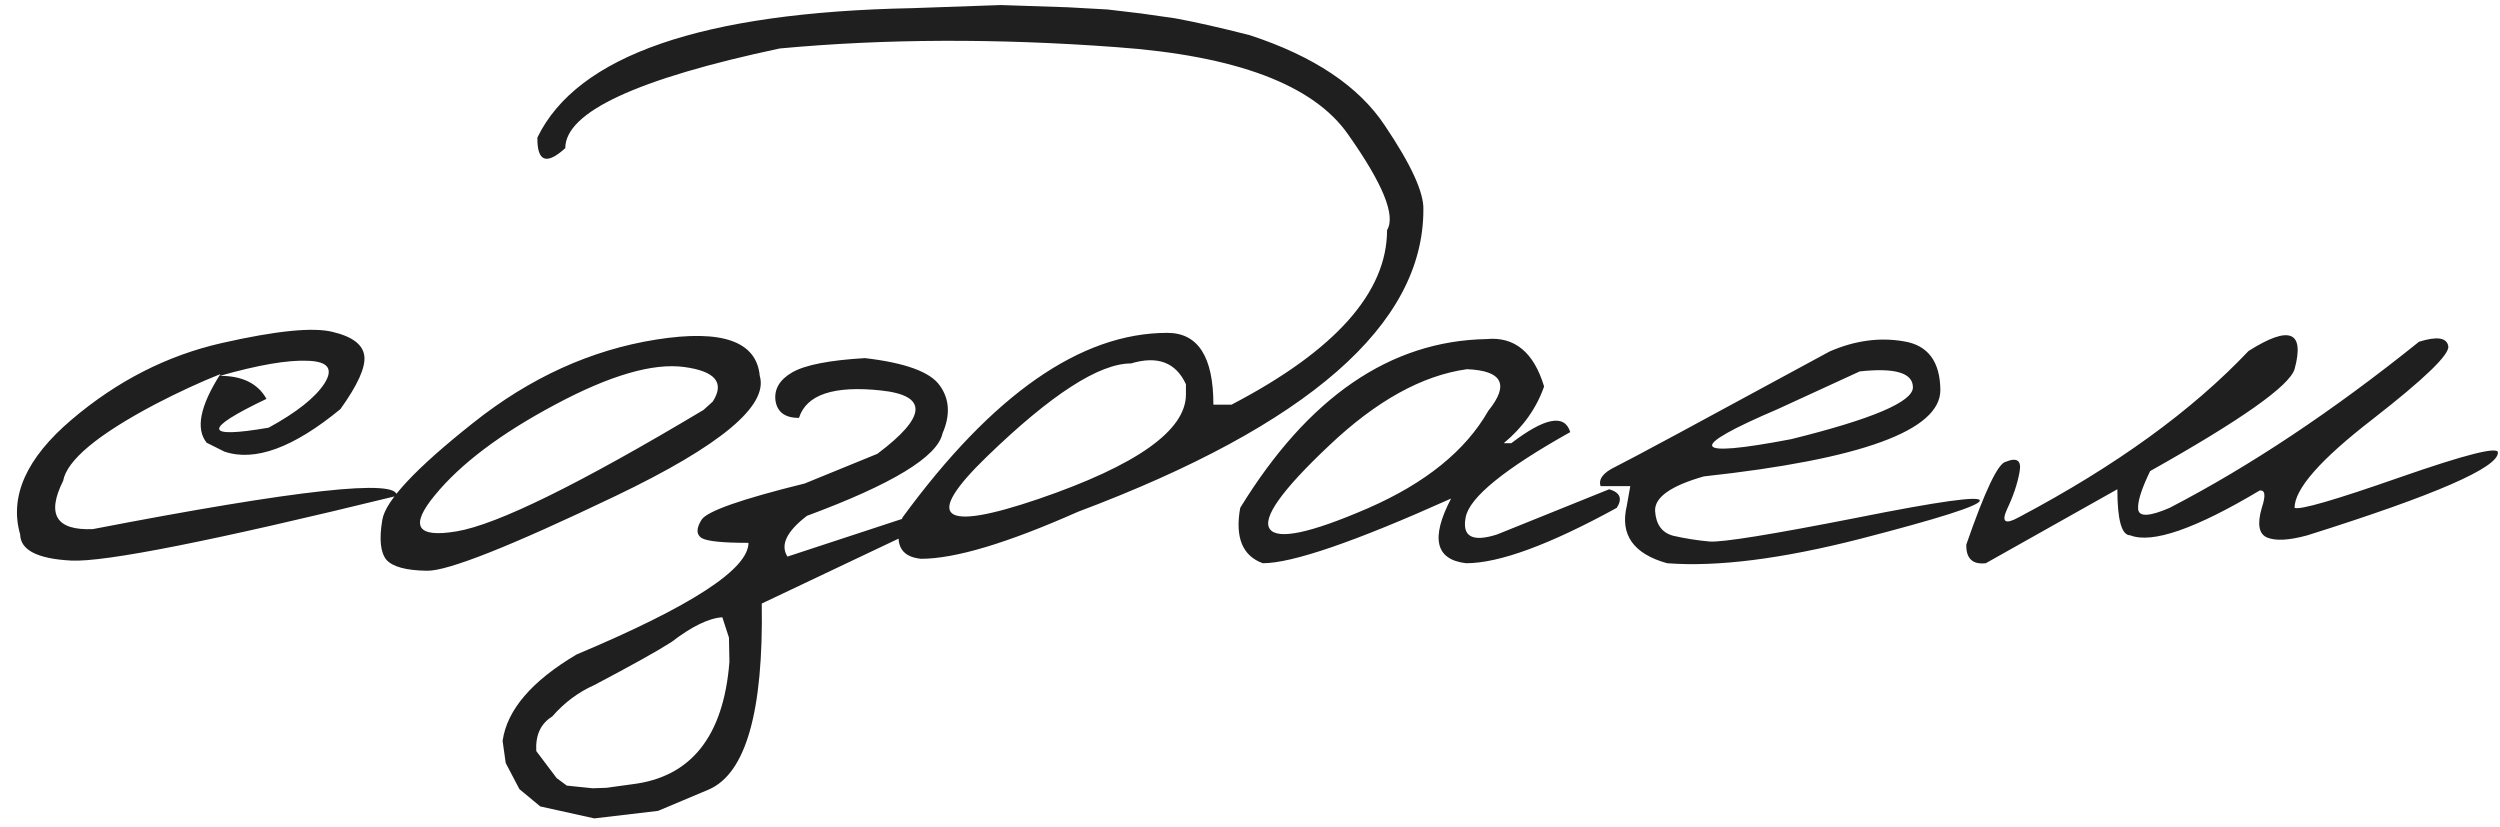 <?xml version="1.0" encoding="UTF-8"?> <svg xmlns="http://www.w3.org/2000/svg" width="248" height="82" viewBox="0 0 248 82" fill="none"><path d="M21.995 34.031C27.415 32.801 31.092 32.435 33.025 32.933C34.988 33.401 36.028 34.207 36.145 35.35C36.263 36.463 35.472 38.206 33.773 40.579C29.114 44.417 25.276 45.823 22.259 44.798L20.501 43.919C19.388 42.542 19.842 40.272 21.863 37.107C19.812 37.928 17.659 38.924 15.403 40.096C9.69 43.113 6.644 45.648 6.263 47.698C4.593 51.038 5.574 52.635 9.207 52.488C29.539 48.562 39.588 47.464 39.353 49.192C21.16 53.645 10.394 55.784 7.054 55.608C3.714 55.433 2.029 54.568 2 53.016C0.916 49.236 2.615 45.442 7.098 41.634C11.609 37.796 16.575 35.262 21.995 34.031ZM21.819 37.283C24.046 37.283 25.584 38.045 26.434 39.568C20.105 42.586 20.179 43.538 26.653 42.425C29.436 40.901 31.282 39.437 32.19 38.03C33.099 36.595 32.542 35.848 30.52 35.789C28.528 35.701 25.628 36.199 21.819 37.283ZM65.128 33.68C71.632 32.654 75.045 33.855 75.368 37.283C76.246 40.242 71.486 44.212 61.085 49.192C50.685 54.173 44.445 56.648 42.365 56.619C40.285 56.59 38.937 56.224 38.322 55.52C37.736 54.788 37.604 53.47 37.926 51.565C38.248 49.661 41.237 46.468 46.891 41.985C52.545 37.474 58.624 34.705 65.128 33.68ZM43.156 49.105C40.607 52.181 41.325 53.382 45.309 52.708C49.323 52.034 57.482 48.02 69.787 40.667L70.709 39.832C71.91 37.957 70.958 36.815 67.853 36.404C64.748 35.994 60.485 37.239 55.065 40.14C49.674 43.011 45.705 45.999 43.156 49.105ZM93.232 38.25C94.199 39.598 94.287 41.18 93.496 42.996C92.998 45.31 88.515 48.035 80.049 51.17C78.027 52.723 77.383 54.07 78.115 55.213L90.42 51.17L91.035 51.829V52.532L75.566 59.871C75.742 70.594 73.984 76.746 70.293 78.328L65.283 80.438L58.955 81.185L53.594 79.998L51.528 78.284L50.166 75.691L49.858 73.494C50.298 70.418 52.744 67.561 57.197 64.925C68.564 60.149 74.248 56.458 74.248 53.851C71.67 53.851 70.117 53.69 69.59 53.367C69.062 53.016 69.062 52.415 69.59 51.565C70.117 50.716 73.53 49.515 79.829 47.962L87.036 45.018C91.958 41.326 92.075 39.231 87.388 38.733C82.7 38.235 79.99 39.144 79.258 41.458C77.881 41.458 77.104 40.887 76.928 39.744C76.782 38.602 77.339 37.664 78.598 36.932C79.888 36.199 82.29 35.73 85.805 35.525C89.819 35.994 92.295 36.902 93.232 38.25ZM53.198 74.505L55.219 77.186L56.23 77.933L58.779 78.196L60.141 78.152L62.69 77.801C68.55 77.098 71.772 73.055 72.358 65.672L72.314 63.255L71.655 61.233C70.307 61.321 68.623 62.142 66.601 63.694C65.283 64.544 62.734 65.965 58.955 67.957C57.373 68.66 55.981 69.7 54.78 71.077C53.638 71.78 53.11 72.923 53.198 74.505ZM105.911 0.721L109.866 0.94L113.206 1.336L116.59 1.819C118.524 2.171 120.985 2.728 123.973 3.489C130.33 5.569 134.798 8.558 137.376 12.454C139.984 16.321 141.258 19.105 141.199 20.804C141.199 32.2 129.774 42.19 106.922 50.774C99.92 53.88 94.735 55.433 91.365 55.433C89.256 55.227 88.641 53.865 89.52 51.346C98.455 39.129 107.215 33.02 115.799 33.02C118.846 33.02 120.369 35.394 120.369 40.14H122.171C132.454 34.778 137.596 29.007 137.596 22.825C138.475 21.39 137.186 18.226 133.729 13.333C130.301 8.411 122.64 5.525 110.745 4.676C98.88 3.797 87.747 3.841 77.347 4.808C63.167 7.825 56.077 11.121 56.077 14.695C54.202 16.395 53.279 16.043 53.309 13.641C57.264 5.496 69.656 1.219 90.487 0.809L99.276 0.501L105.911 0.721ZM97.913 45.281C91.585 51.404 93.284 52.81 103.011 49.5C112.767 46.16 117.645 42.703 117.645 39.129V38.118C116.649 35.95 114.832 35.262 112.196 36.053C109.031 36.053 104.271 39.129 97.913 45.281ZM147.463 33.636C150.246 33.372 152.15 34.94 153.175 38.338C152.414 40.506 151.081 42.381 149.176 43.963H149.923C153.263 41.414 155.212 41.048 155.768 42.864C149.235 46.526 145.778 49.339 145.397 51.302C145.016 53.235 146.056 53.807 148.517 53.016L159.635 48.533C160.719 48.855 160.968 49.471 160.382 50.379C153.703 54.041 148.722 55.872 145.441 55.872C142.394 55.52 141.896 53.382 143.947 49.456C134.425 53.733 128.2 55.872 125.27 55.872C123.249 55.14 122.502 53.309 123.029 50.379C129.767 39.393 137.912 33.812 147.463 33.636ZM131.818 44.227C127.13 48.65 125.182 51.404 125.973 52.488C126.764 53.572 130.002 52.884 135.685 50.423C141.398 47.933 145.382 44.71 147.638 40.755C149.748 38.148 149.045 36.77 145.529 36.624C141.076 37.239 136.505 39.773 131.818 44.227ZM181.499 34.866C183.989 33.782 186.436 33.445 188.838 33.855C191.24 34.236 192.456 35.848 192.485 38.69C192.485 42.703 184.663 45.56 169.019 47.259C165.737 48.196 164.126 49.339 164.185 50.687C164.272 52.034 164.873 52.855 165.986 53.148C167.129 53.411 168.33 53.602 169.59 53.719C170.879 53.807 175.698 53.03 184.048 51.39C192.397 49.72 196.514 49.148 196.396 49.676C196.309 50.174 192.354 51.434 184.531 53.455C176.738 55.447 170.352 56.253 165.371 55.872C162.031 54.935 160.698 53.045 161.372 50.203L161.724 48.226H158.779C158.545 47.523 159.043 46.878 160.273 46.292C161.533 45.677 168.608 41.868 181.499 34.866ZM176.357 40.579C167.246 44.476 167.686 45.472 177.676 43.567C185.732 41.575 189.761 39.861 189.761 38.426C189.761 36.99 188.003 36.463 184.487 36.844L176.357 40.579ZM239.969 33.899C241.756 33.343 242.723 33.489 242.87 34.339C243.016 35.159 240.511 37.576 235.355 41.59C230.199 45.574 227.621 48.504 227.621 50.379C228.148 50.613 231.634 49.602 238.079 47.347C244.554 45.091 247.791 44.27 247.791 44.886C247.85 46.38 241.551 49.119 228.895 53.103C227.079 53.602 225.746 53.675 224.896 53.323C224.076 52.972 223.9 51.99 224.369 50.379C224.779 49.148 224.705 48.577 224.149 48.665C217.762 52.474 213.485 53.953 211.317 53.103C210.467 53.103 210.042 51.58 210.042 48.533L196.991 55.872C195.672 56.019 195.028 55.403 195.057 54.026C196.903 48.694 198.206 45.955 198.968 45.809C200.111 45.34 200.565 45.691 200.33 46.863C200.125 48.006 199.715 49.222 199.1 50.511C198.514 51.8 198.91 52.063 200.287 51.302C209.867 46.233 217.454 40.74 223.05 34.822C227.122 32.244 228.646 32.845 227.621 36.624C227.093 38.294 222.318 41.663 213.294 46.731C212.415 48.548 212.02 49.822 212.108 50.555C212.225 51.287 213.265 51.228 215.228 50.379C223.197 46.248 231.444 40.755 239.969 33.899Z" fill="#1F1F1F"></path></svg> 